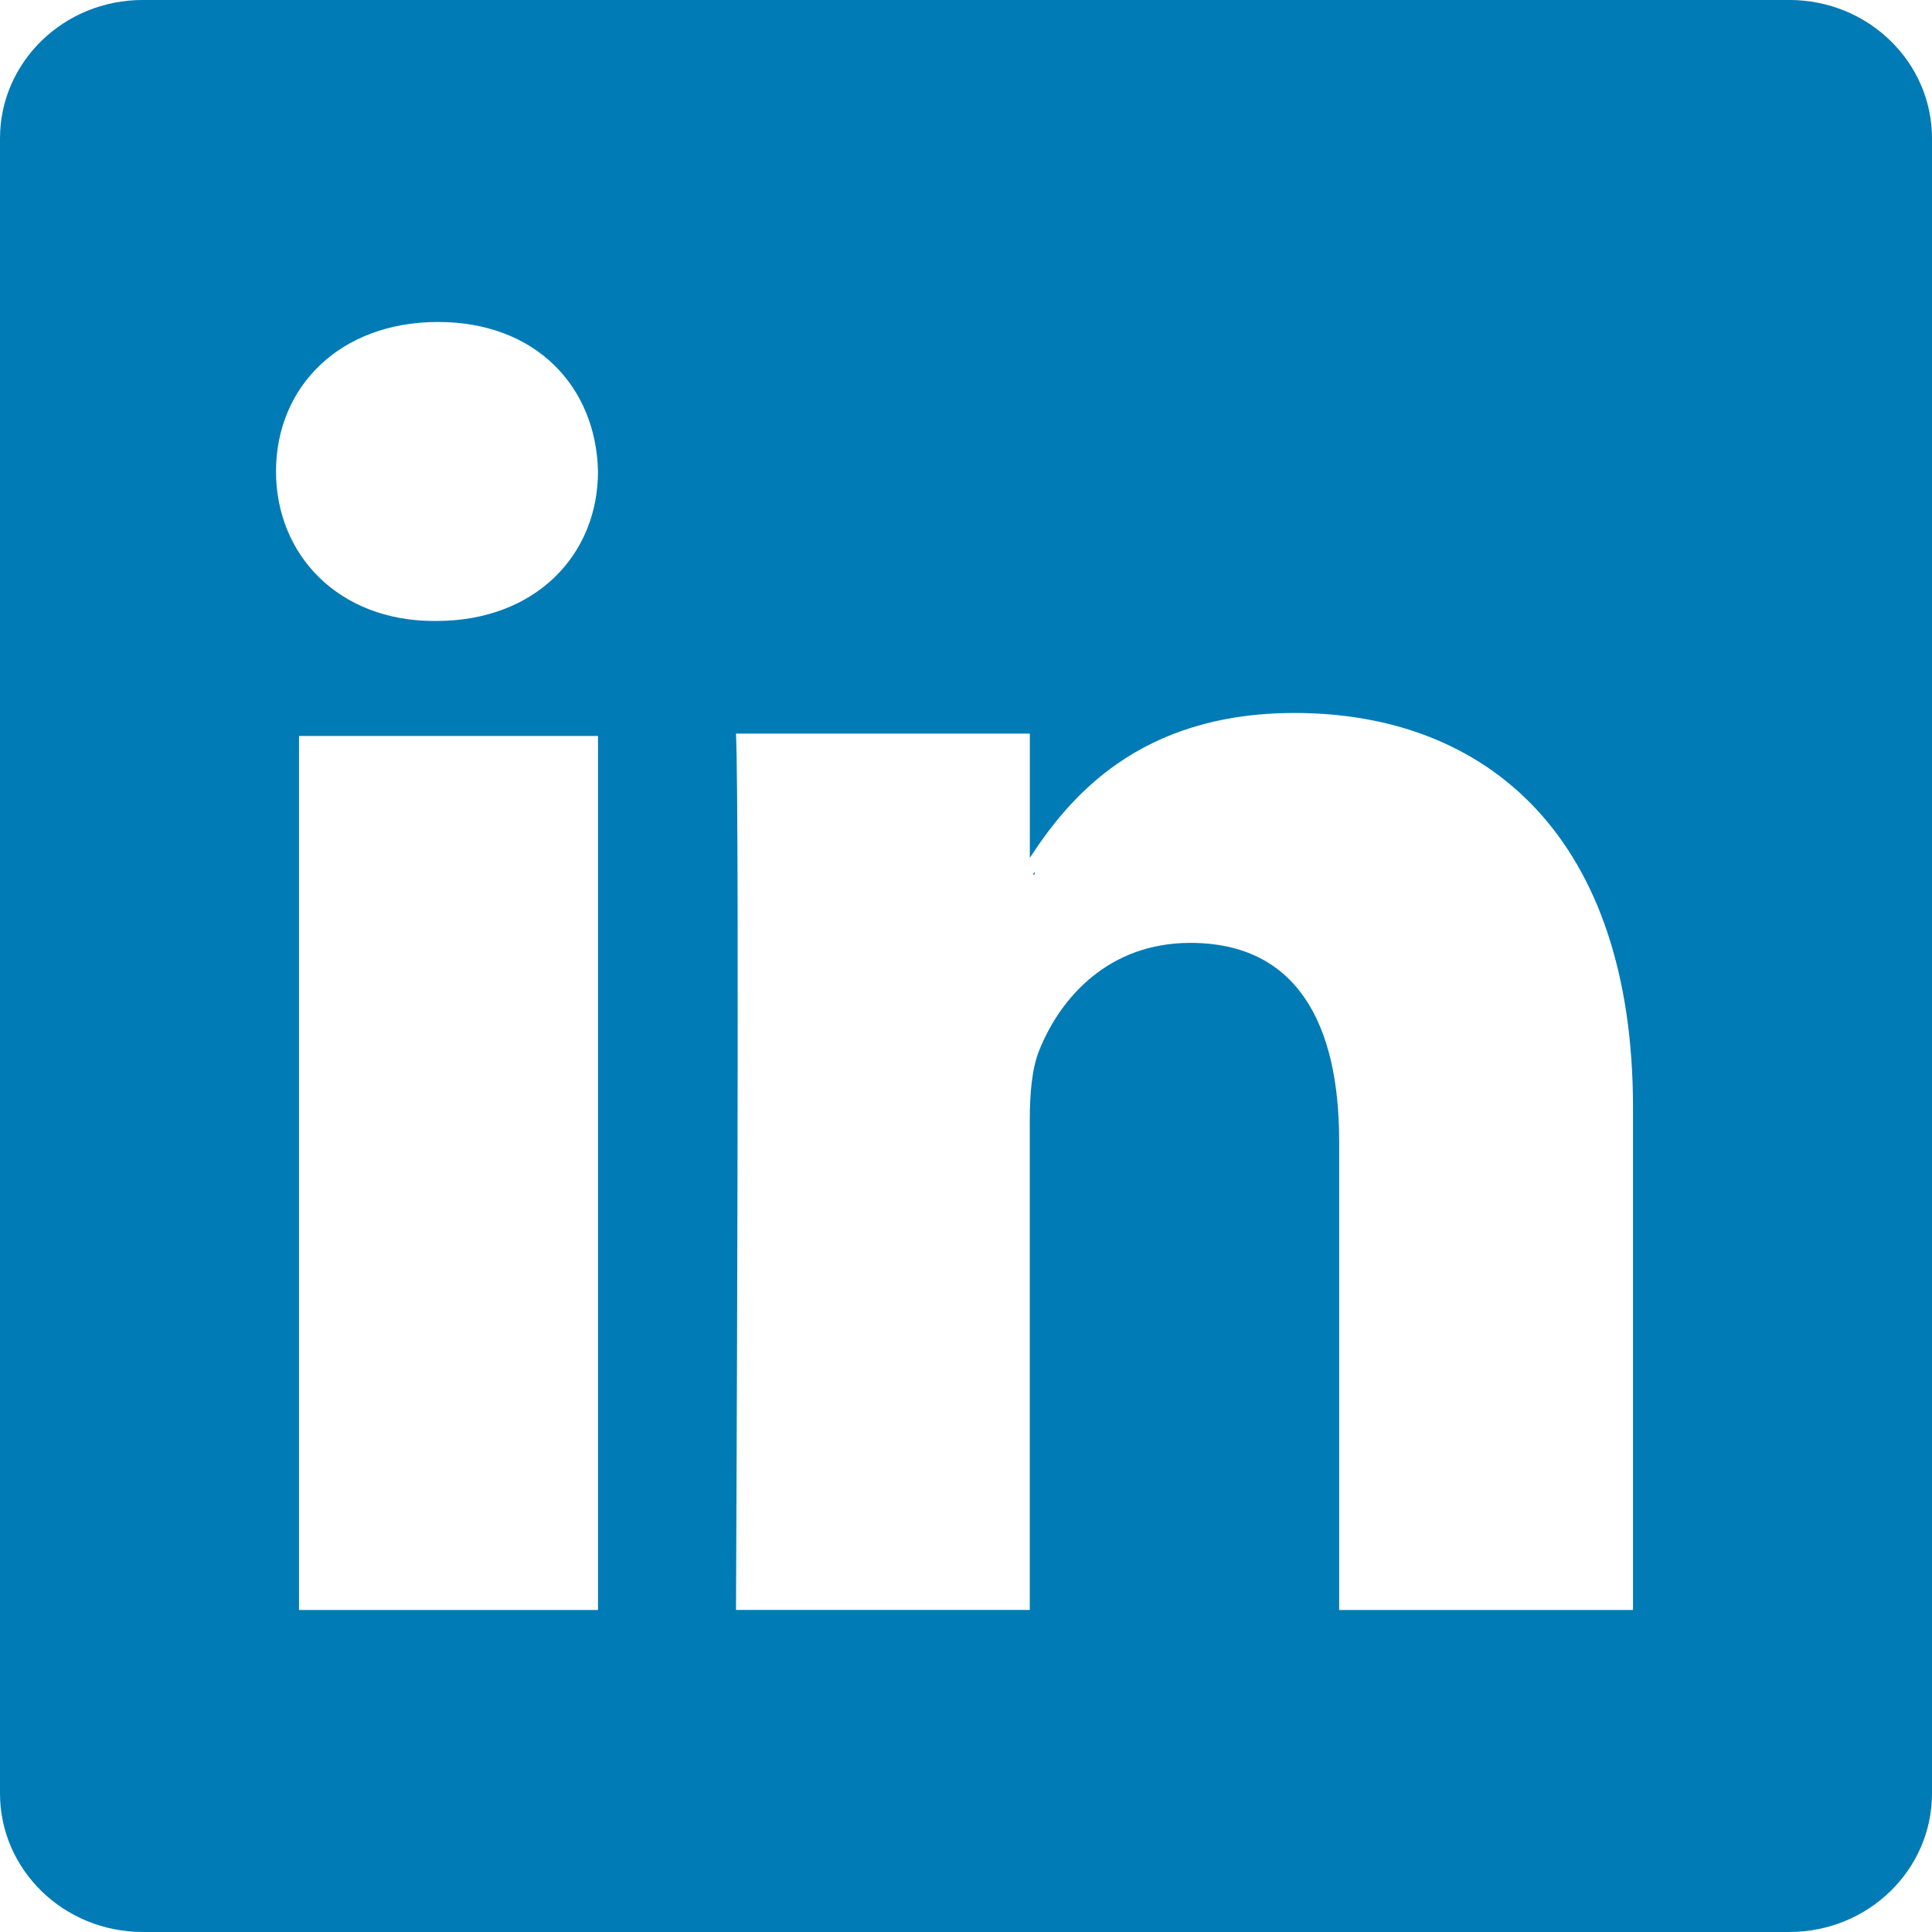 <?xml version="1.0" encoding="UTF-8"?> <svg xmlns="http://www.w3.org/2000/svg" xmlns:xlink="http://www.w3.org/1999/xlink" width="84px" height="84px" viewBox="0 0 84 84" version="1.1"><!-- Generator: sketchtool 59.1 (101010) - https://sketch.com --><title>204975B6-8D03-4D4A-94EE-21F11F321CF8</title><desc>Created with sketchtool.</desc><g id="Website" stroke="none" stroke-width="1" fill="none" fill-rule="evenodd"><g id="Community-Management" transform="translate(-300, -3299)" fill="#007BB6" fill-rule="nonzero"><path d="M377.797,3298.999 L306.207,3298.999 C302.778,3298.999 300,3301.693 300,3305.018 L300,3376.978 C300,3380.303 302.779,3382.999 306.207,3382.999 L377.797,3382.999 C381.225,3382.999 384,3380.301 384,3376.978 L384,3305.018 C384,3301.694 381.225,3298.999 377.797,3298.999 Z M326,3368.999 L313,3368.999 L313,3330.999 L326,3330.999 L326,3368.999 Z M318.963,3325.999 L318.88,3325.999 C314.706,3325.999 312,3323.112 312,3319.497 C312,3315.809 314.785,3312.999 319.042,3312.999 C323.299,3312.999 325.917,3315.808 326,3319.497 C326,3323.112 323.3,3325.999 318.963,3325.999 Z M371,3368.999 L358.224,3368.999 L358.224,3348.613 C358.224,3343.49 356.373,3339.995 351.753,3339.995 C348.219,3339.995 346.121,3342.353 345.199,3344.63 C344.858,3345.443 344.773,3346.58 344.773,3347.716 L344.773,3368.998 L332,3368.998 C332,3368.998 332.167,3334.469 332,3330.896 L344.775,3330.896 L344.775,3336.298 C346.471,3333.702 349.502,3329.999 356.286,3329.999 C364.695,3329.999 371,3335.442 371,3347.151 L371,3368.999 Z M344.902,3337.021 C344.924,3336.986 344.954,3336.943 344.984,3336.902 L344.984,3337.021 L344.902,3337.021 Z" id="icn_linked_in"></path></g></g></svg> 